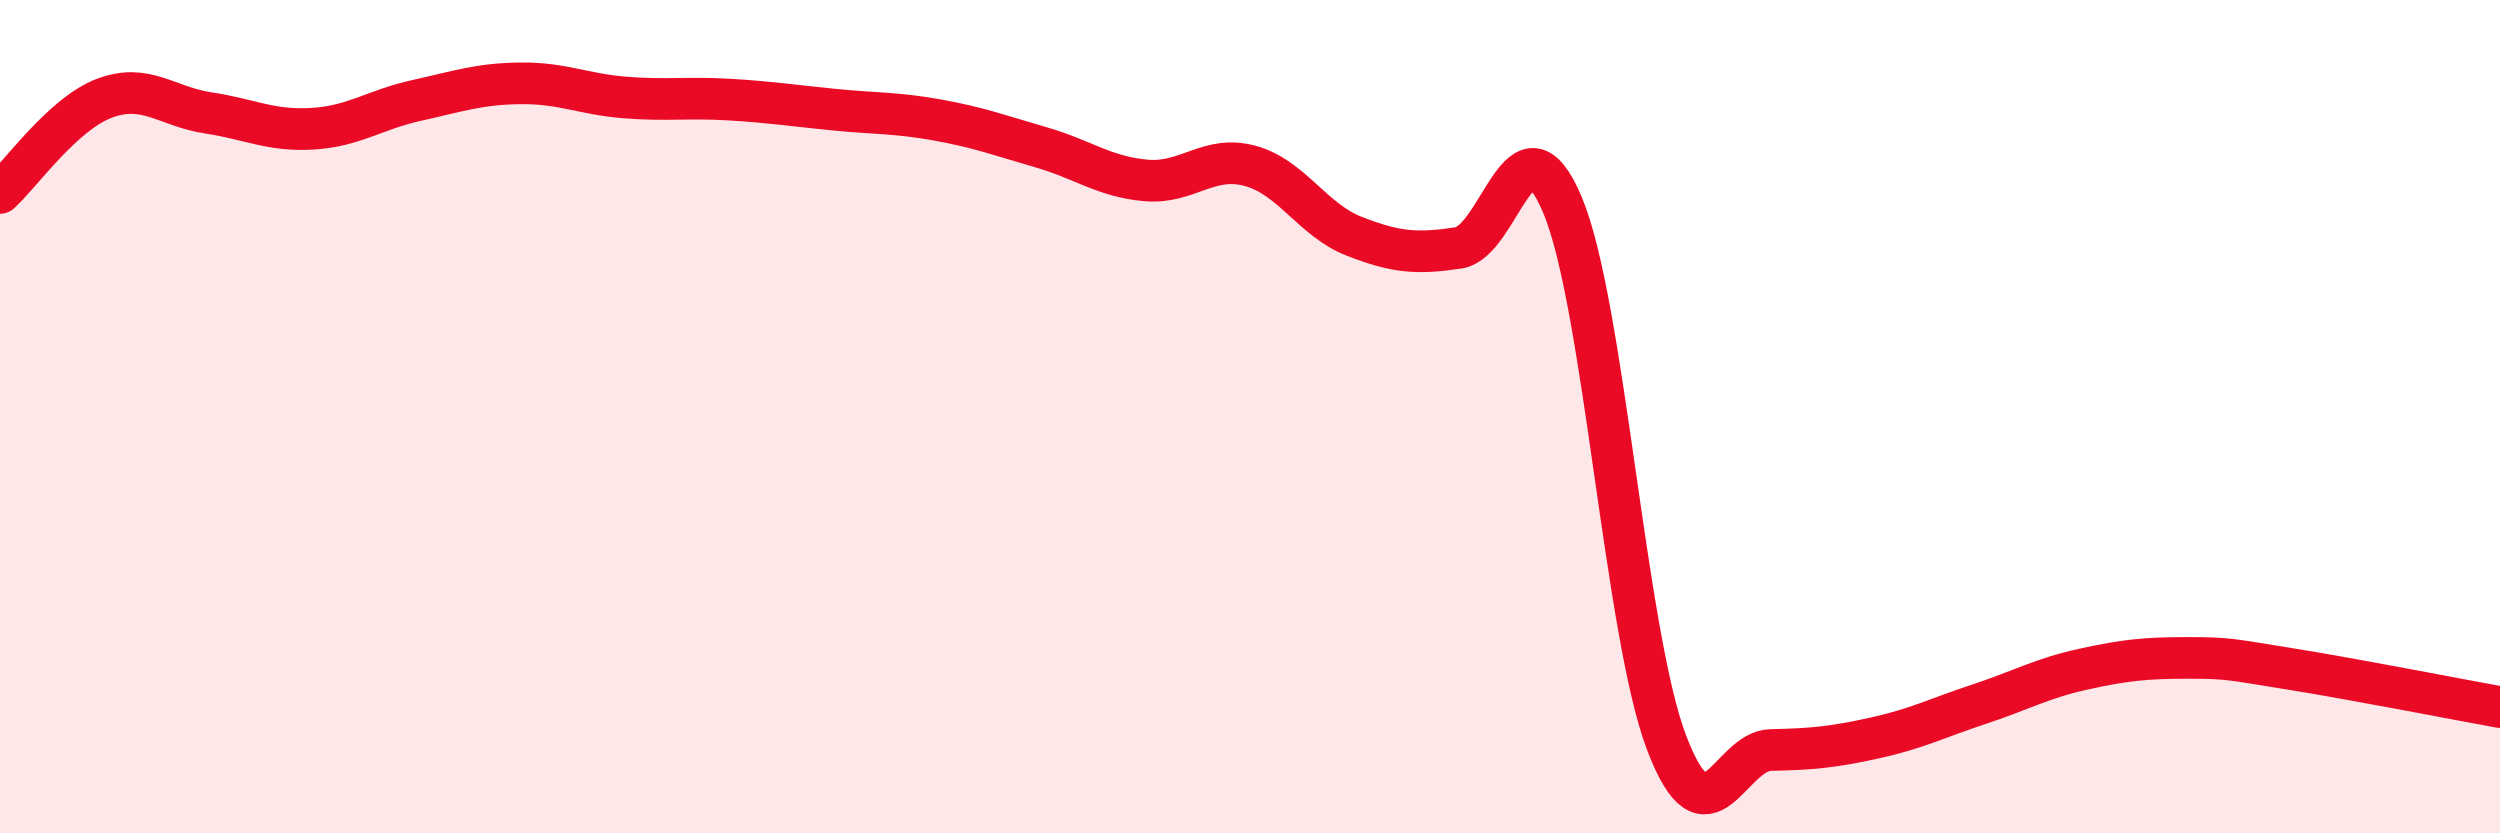 
    <svg width="60" height="20" viewBox="0 0 60 20" xmlns="http://www.w3.org/2000/svg">
      <path
        d="M 0,4.63 C 0.5,4.18 1.5,2.74 2.5,2.36 C 3.5,1.98 4,2.56 5,2.71 C 6,2.86 6.5,3.15 7.5,3.09 C 8.5,3.03 9,2.63 10,2.41 C 11,2.19 11.5,2.01 12.5,2 C 13.5,1.99 14,2.26 15,2.34 C 16,2.42 16.5,2.33 17.5,2.39 C 18.5,2.45 19,2.53 20,2.63 C 21,2.73 21.5,2.7 22.5,2.88 C 23.5,3.06 24,3.25 25,3.54 C 26,3.83 26.5,4.24 27.5,4.33 C 28.5,4.42 29,3.71 30,3.98 C 31,4.25 31.5,5.28 32.5,5.67 C 33.5,6.06 34,6.1 35,5.95 C 36,5.8 36.5,2.54 37.5,4.92 C 38.5,7.3 39,15.21 40,17.83 C 41,20.45 41.5,18.02 42.5,18 C 43.5,17.98 44,17.93 45,17.71 C 46,17.49 46.5,17.23 47.5,16.9 C 48.5,16.57 49,16.28 50,16.06 C 51,15.84 51.5,15.79 52.5,15.79 C 53.5,15.79 53.5,15.82 55,16.06 C 56.5,16.3 59,16.79 60,16.97L60 20L0 20Z"
        fill="#EB0A25"
        opacity="0.1"
        stroke-linecap="round"
        stroke-linejoin="round"
      />
      <path
        d="M 0,4.63 C 0.5,4.18 1.5,2.74 2.5,2.36 C 3.5,1.98 4,2.56 5,2.71 C 6,2.86 6.5,3.15 7.5,3.09 C 8.5,3.03 9,2.63 10,2.41 C 11,2.19 11.5,2.01 12.5,2 C 13.5,1.99 14,2.26 15,2.34 C 16,2.42 16.5,2.33 17.5,2.39 C 18.5,2.45 19,2.53 20,2.63 C 21,2.73 21.5,2.7 22.5,2.88 C 23.5,3.06 24,3.25 25,3.54 C 26,3.83 26.5,4.24 27.5,4.33 C 28.5,4.42 29,3.71 30,3.98 C 31,4.25 31.5,5.28 32.5,5.67 C 33.5,6.06 34,6.1 35,5.95 C 36,5.8 36.5,2.54 37.5,4.92 C 38.5,7.3 39,15.21 40,17.83 C 41,20.45 41.5,18.02 42.5,18 C 43.5,17.98 44,17.93 45,17.71 C 46,17.49 46.5,17.23 47.5,16.9 C 48.5,16.57 49,16.28 50,16.06 C 51,15.84 51.5,15.79 52.5,15.79 C 53.5,15.79 53.5,15.82 55,16.06 C 56.5,16.3 59,16.79 60,16.97"
        stroke="#EB0A25"
        stroke-width="1"
        fill="none"
        stroke-linecap="round"
        stroke-linejoin="round"
      />
    </svg>
  